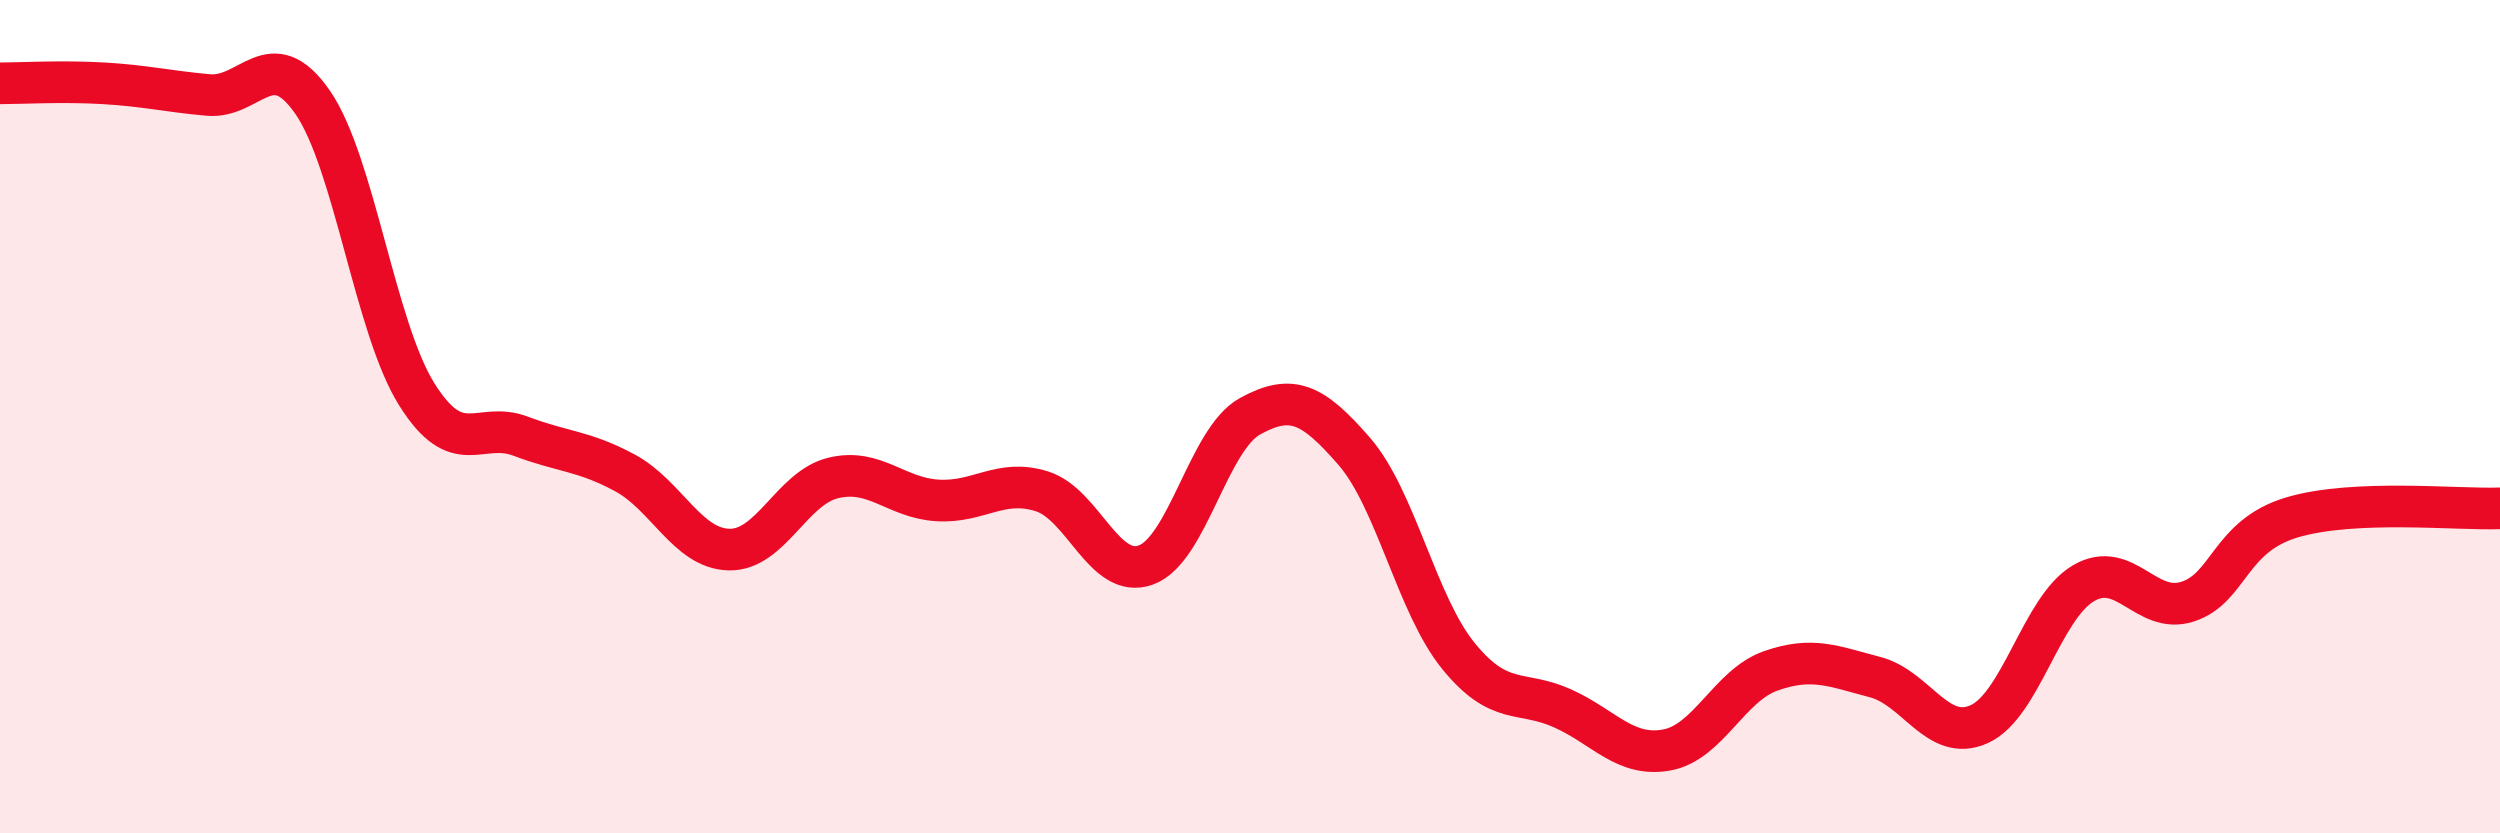 
    <svg width="60" height="20" viewBox="0 0 60 20" xmlns="http://www.w3.org/2000/svg">
      <path
        d="M 0,2 C 0.5,2 1.5,1.94 2.5,2 C 3.5,2.06 4,2.19 5,2.28 C 6,2.37 6.5,1.01 7.5,2.45 C 8.5,3.89 9,7.86 10,9.46 C 11,11.06 11.5,10.09 12.5,10.47 C 13.5,10.85 14,10.81 15,11.35 C 16,11.89 16.5,13.17 17.5,13.19 C 18.5,13.21 19,11.71 20,11.47 C 21,11.23 21.5,11.95 22.5,12.01 C 23.5,12.07 24,11.48 25,11.79 C 26,12.1 26.5,13.92 27.5,13.56 C 28.5,13.2 29,10.54 30,9.99 C 31,9.44 31.5,9.68 32.5,10.83 C 33.5,11.98 34,14.51 35,15.74 C 36,16.97 36.5,16.55 37.5,17 C 38.5,17.45 39,18.18 40,18 C 41,17.82 41.5,16.45 42.5,16.1 C 43.5,15.75 44,15.99 45,16.25 C 46,16.51 46.5,17.83 47.5,17.38 C 48.5,16.93 49,14.59 50,14 C 51,13.41 51.5,14.76 52.5,14.44 C 53.5,14.12 53.5,12.87 55,12.42 C 56.5,11.97 59,12.24 60,12.2L60 20L0 20Z"
        fill="#EB0A25"
        opacity="0.1"
        stroke-linecap="round"
        stroke-linejoin="round"
      />
      <path
        d="M 0,2 C 0.5,2 1.5,1.94 2.5,2 C 3.5,2.06 4,2.19 5,2.28 C 6,2.37 6.5,1.01 7.5,2.45 C 8.5,3.89 9,7.86 10,9.46 C 11,11.06 11.5,10.09 12.5,10.47 C 13.5,10.85 14,10.81 15,11.35 C 16,11.89 16.5,13.17 17.5,13.19 C 18.5,13.21 19,11.71 20,11.47 C 21,11.23 21.5,11.95 22.5,12.01 C 23.5,12.07 24,11.48 25,11.79 C 26,12.1 26.5,13.92 27.5,13.56 C 28.5,13.2 29,10.54 30,9.99 C 31,9.44 31.5,9.68 32.5,10.83 C 33.5,11.98 34,14.51 35,15.74 C 36,16.97 36.5,16.55 37.5,17 C 38.5,17.45 39,18.18 40,18 C 41,17.82 41.5,16.45 42.5,16.1 C 43.5,15.75 44,15.99 45,16.25 C 46,16.51 46.5,17.83 47.5,17.38 C 48.5,16.93 49,14.59 50,14 C 51,13.41 51.5,14.76 52.5,14.44 C 53.5,14.12 53.5,12.87 55,12.42 C 56.5,11.97 59,12.24 60,12.2"
        stroke="#EB0A25"
        stroke-width="1"
        fill="none"
        stroke-linecap="round"
        stroke-linejoin="round"
      />
    </svg>
  